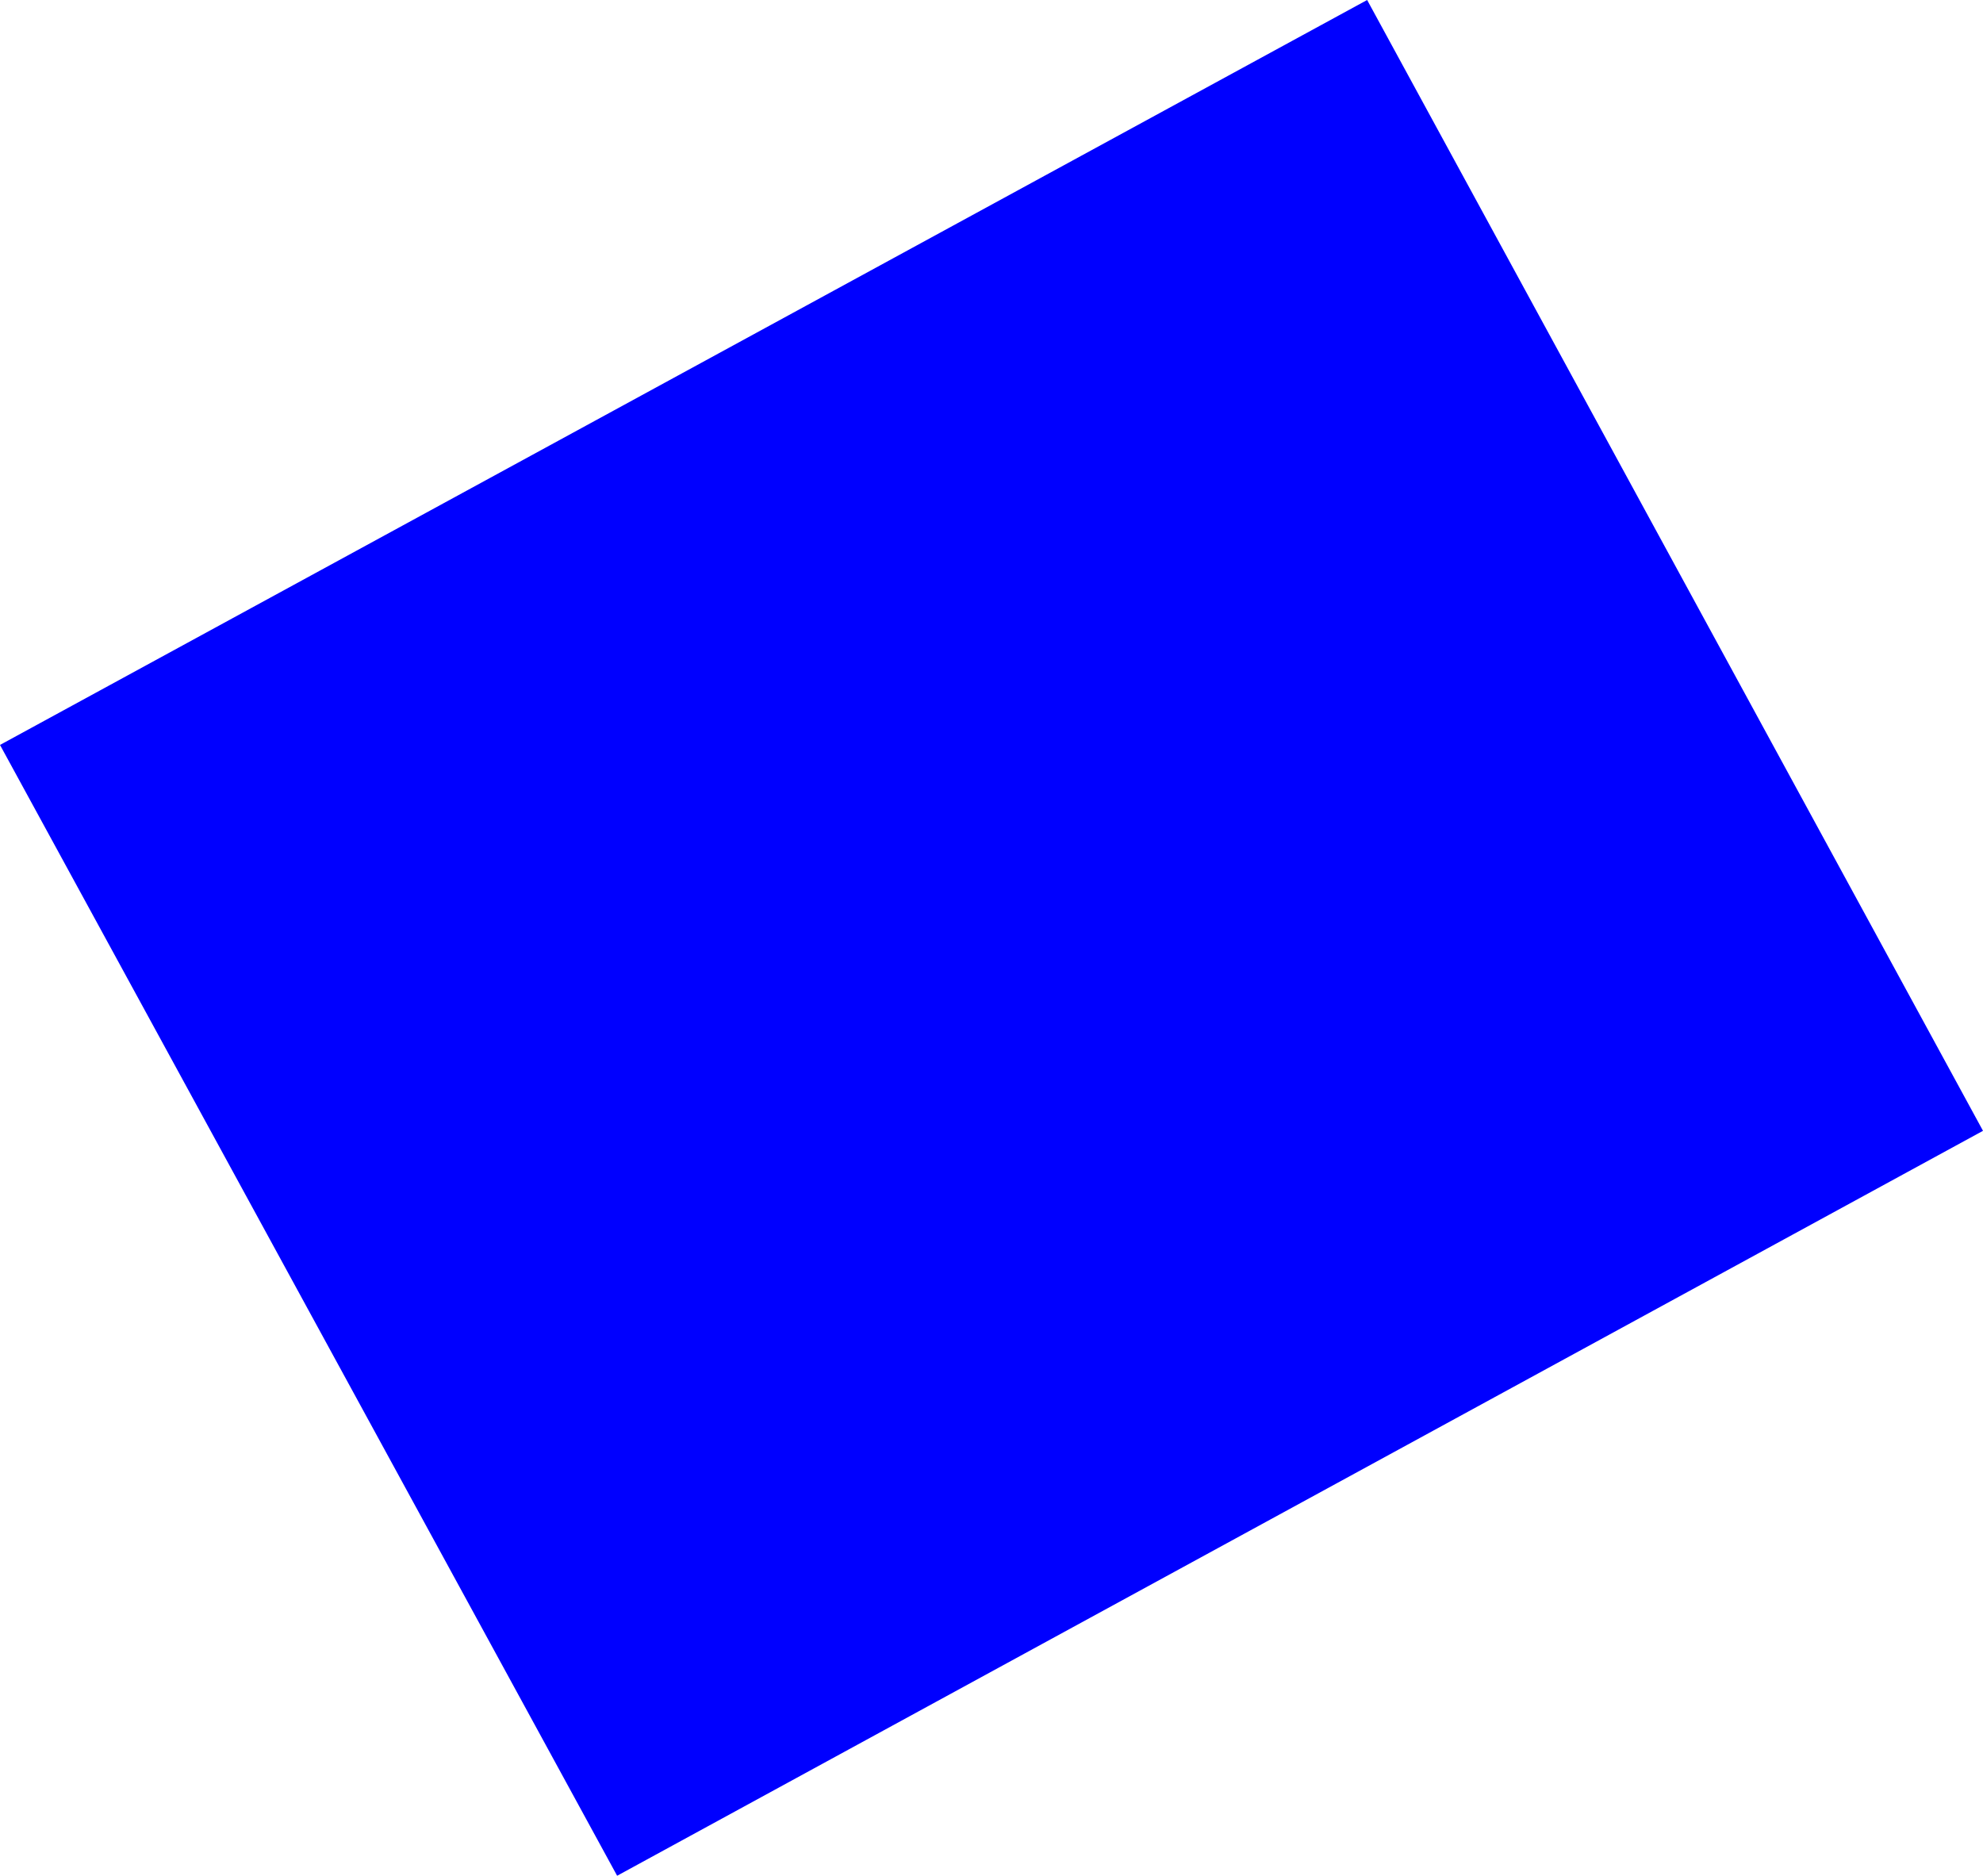 <?xml version="1.0" encoding="UTF-8" standalone="no"?>
<svg xmlns:xlink="http://www.w3.org/1999/xlink" height="73.4px" width="77.6px" xmlns="http://www.w3.org/2000/svg">
  <g transform="matrix(1.0, 0.0, 0.0, 1.0, -376.2, -211.35)">
    <path d="M376.2 240.5 L429.7 211.35 453.8 255.6 400.35 284.75 376.2 240.5" fill="#0000ff" fill-rule="evenodd" stroke="none"/>
  </g>
</svg>
